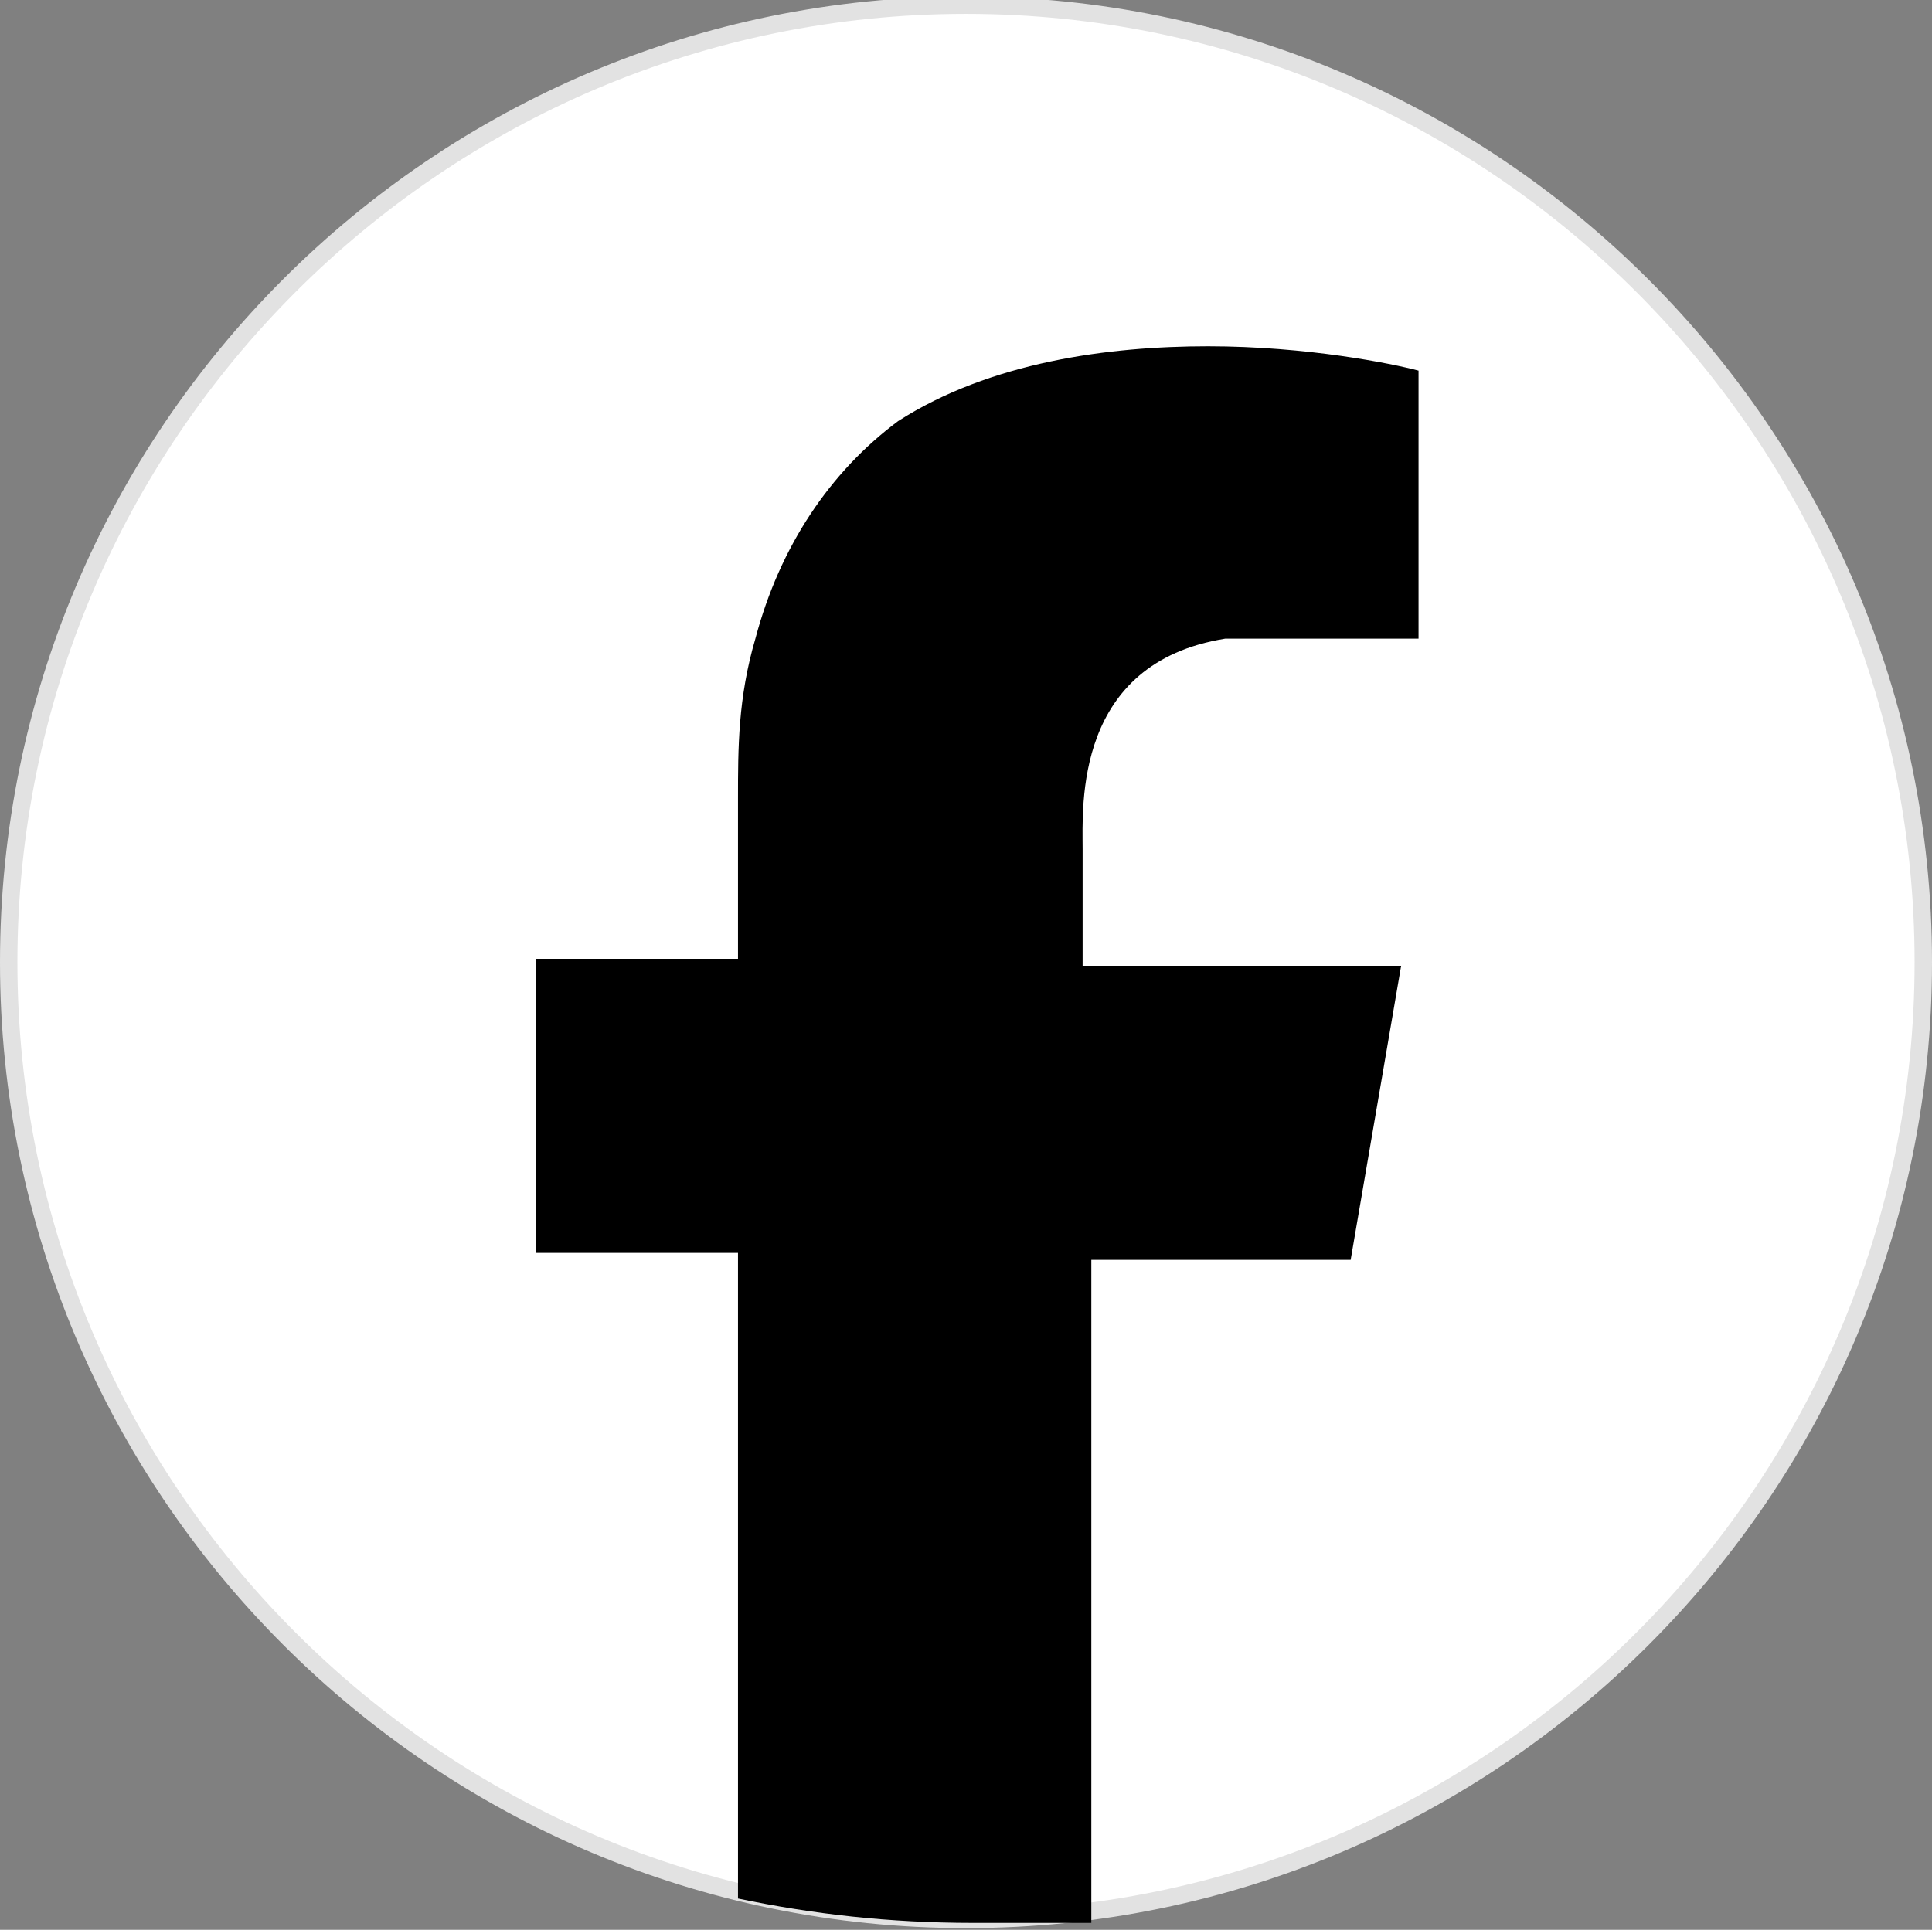 <?xml version="1.0" encoding="UTF-8"?> <svg xmlns="http://www.w3.org/2000/svg" id="Layer_1" width="111" height="110.9" viewBox="0 0 111 110.9"><rect x="0" y="0" width="111" height="110.9" fill="#808080" stroke="none"/><defs><style>.cls-1{fill:#e2e2e2;}.cls-2{fill:#fff;}</style></defs><path class="cls-2" d="M55.5,110.3C25.17,110.3.5,85.63.5,55.3S25.17.3,55.5.3s55,24.67,55,55-24.67,55-55,55Z"></path><path class="cls-1" d="M55.5.8c30.05,0,54.5,24.45,54.5,54.5s-24.45,54.5-54.5,54.5S1,85.35,1,55.3,25.45.8,55.5.8M55.5-.2C24.8-.2,0,24.7,0,55.3s24.9,55.5,55.5,55.5,55.5-24.9,55.5-55.5S86.1-.2,55.5-.2h0Z"></path><path d="M62.2,49.7v5.8h18.3l-2.9,16.9h-14.9v38.1h-6.8c-4.8,0-9.2-.5-13.5-1.4v-37.1h-11.6v-16.9h11.6v-9.2c0-2.9,0-5.8,1-9.2,1.4-5.3,4.3-9.6,8.2-12.5,5.3-3.4,12.1-4.3,17.8-4.3s10.6,1,12.1,1.4v15.4h-11.1c-8.7,1.4-8.2,9.6-8.2,12.1v1-.1Z"></path></svg> 